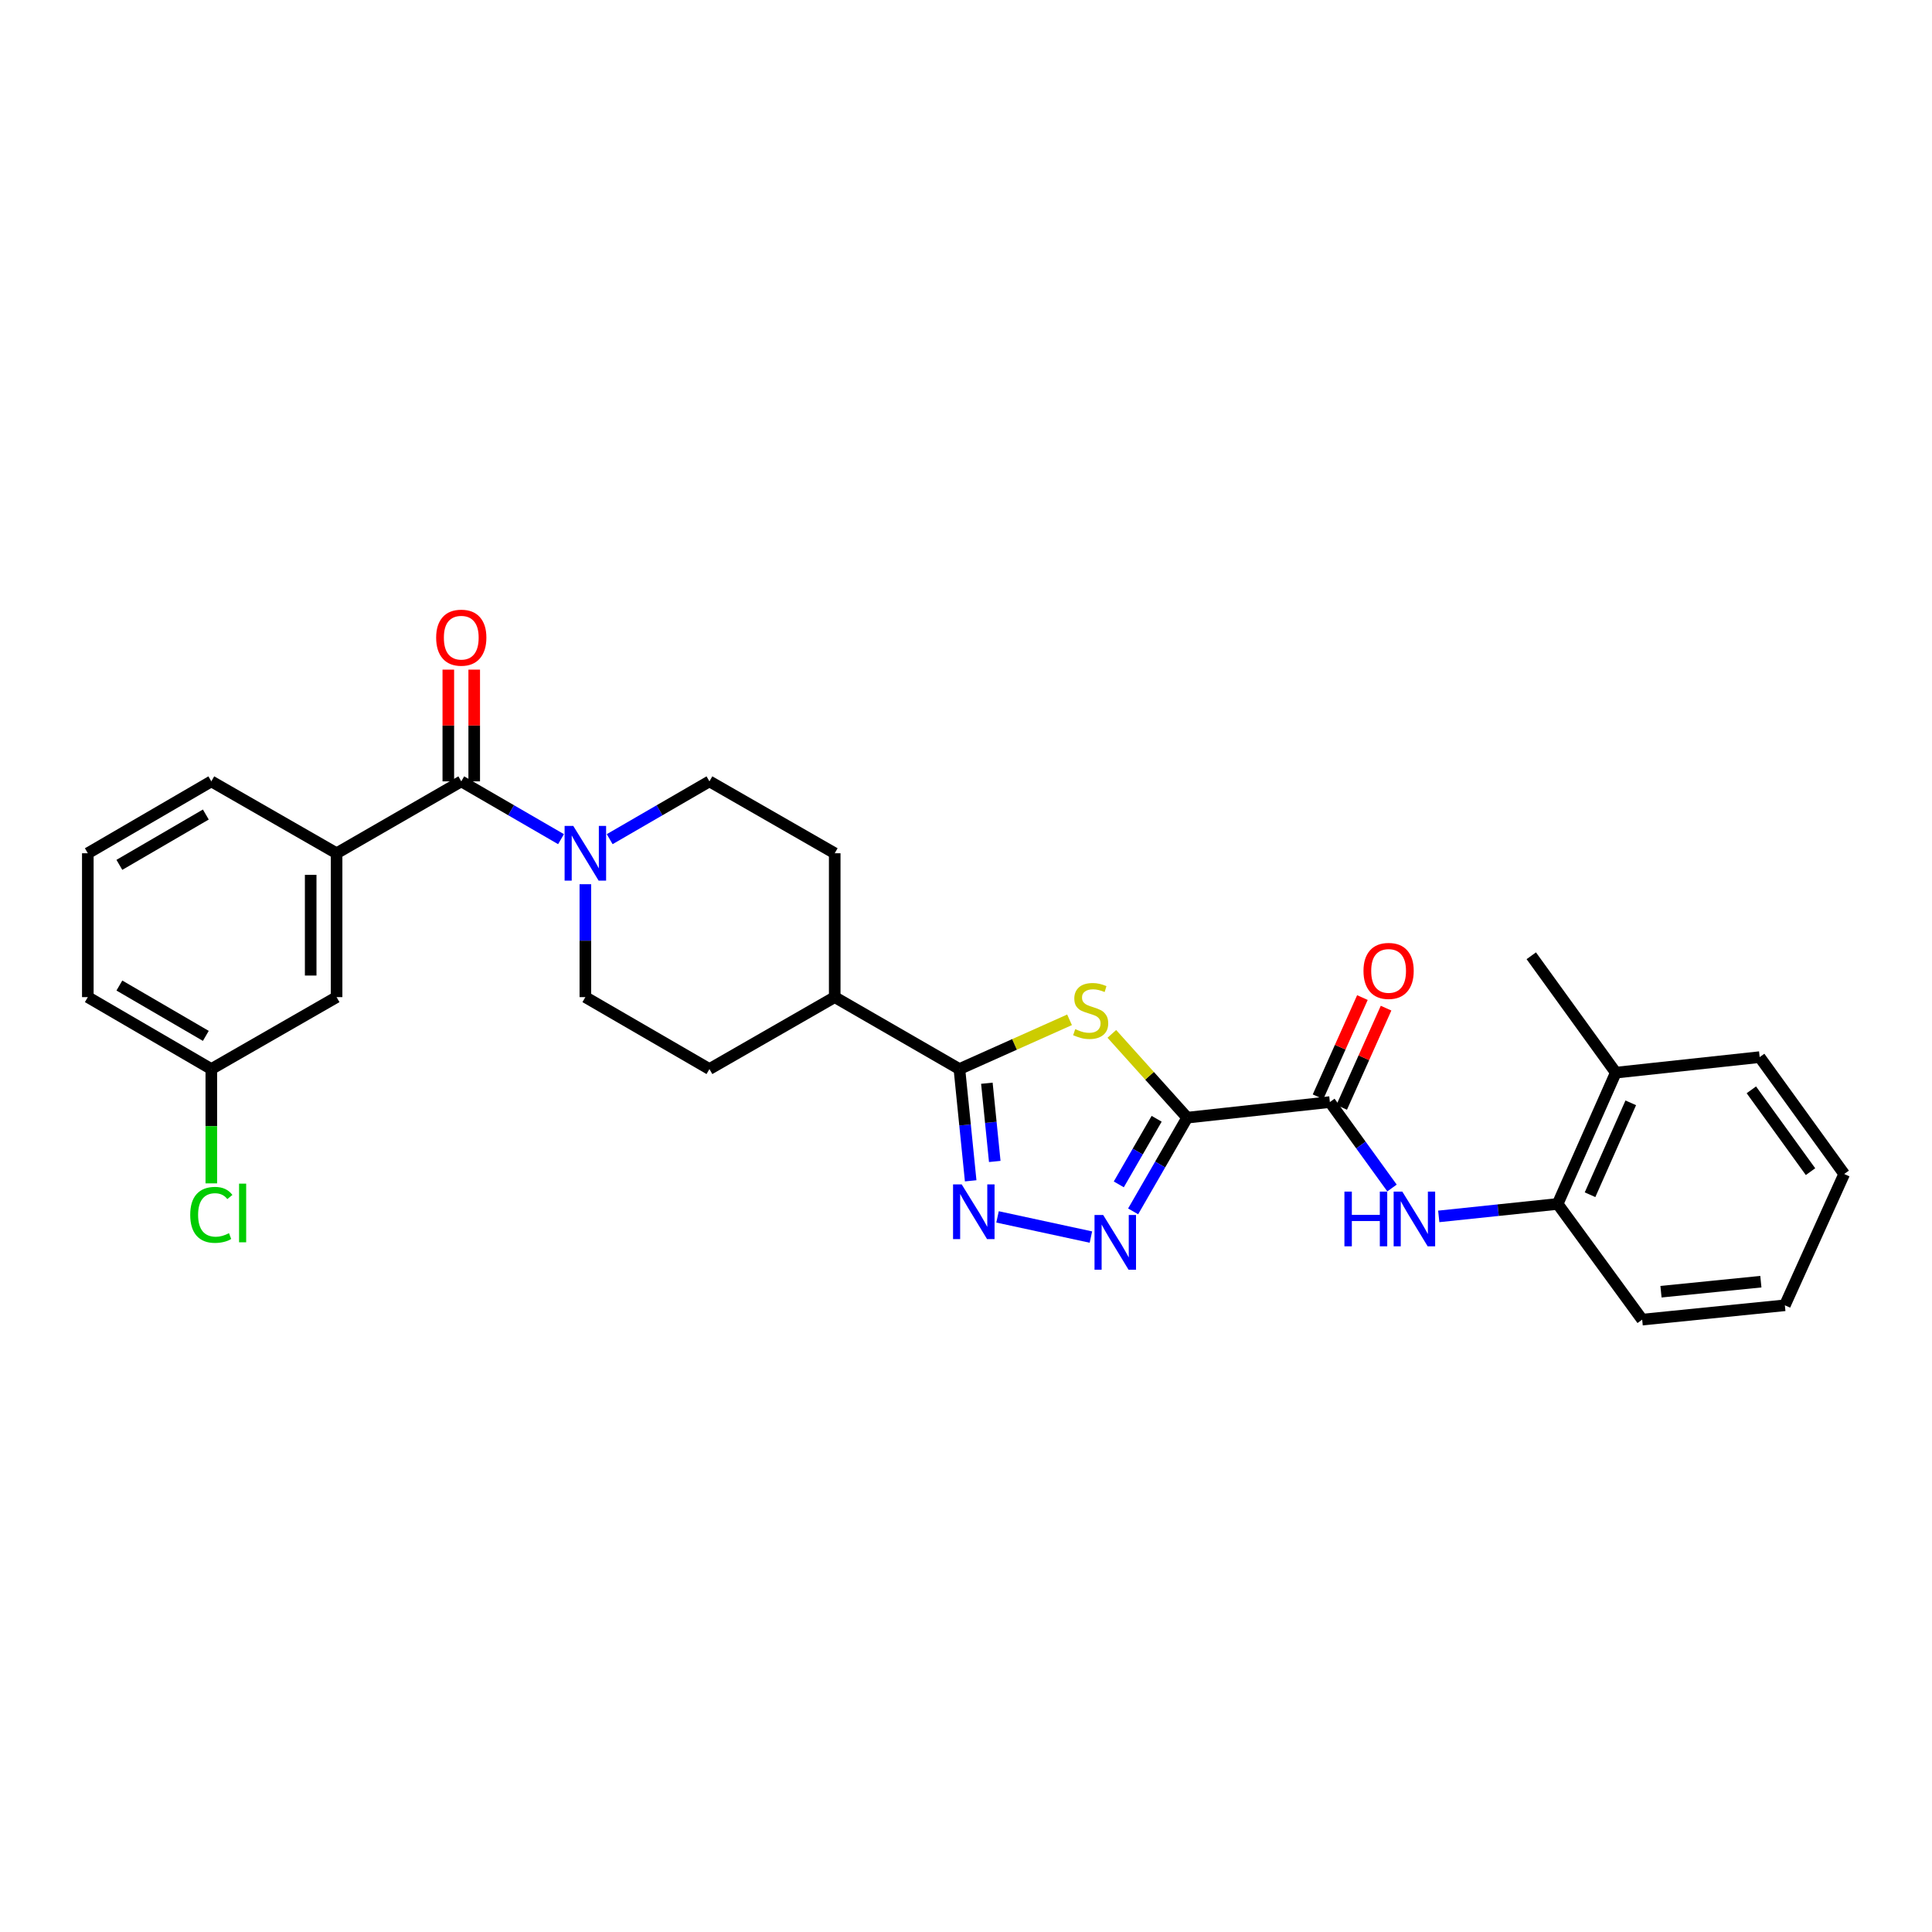 <?xml version='1.0' encoding='iso-8859-1'?>
<svg version='1.1' baseProfile='full'
              xmlns='http://www.w3.org/2000/svg'
                      xmlns:rdkit='http://www.rdkit.org/xml'
                      xmlns:xlink='http://www.w3.org/1999/xlink'
                  xml:space='preserve'
width='1000px' height='1000px' viewBox='0 0 1000 1000'>
<!-- END OF HEADER -->
<rect style='opacity:1.0;fill:#FFFFFF;stroke:none' width='1000' height='1000' x='0' y='0'> </rect>
<path class='bond-0' d='M 614.485,578.498 L 594.983,556.815' style='fill:none;fill-rule:evenodd;stroke:#000000;stroke-width:6px;stroke-linecap:butt;stroke-linejoin:miter;stroke-opacity:1' />
<path class='bond-0' d='M 594.983,556.815 L 575.481,535.133' style='fill:none;fill-rule:evenodd;stroke:#CCCC00;stroke-width:6px;stroke-linecap:butt;stroke-linejoin:miter;stroke-opacity:1' />
<path class='bond-1' d='M 614.485,578.498 L 600.495,602.754' style='fill:none;fill-rule:evenodd;stroke:#000000;stroke-width:6px;stroke-linecap:butt;stroke-linejoin:miter;stroke-opacity:1' />
<path class='bond-1' d='M 600.495,602.754 L 586.504,627.01' style='fill:none;fill-rule:evenodd;stroke:#0000FF;stroke-width:6px;stroke-linecap:butt;stroke-linejoin:miter;stroke-opacity:1' />
<path class='bond-1' d='M 598.676,579.077 L 588.882,596.056' style='fill:none;fill-rule:evenodd;stroke:#000000;stroke-width:6px;stroke-linecap:butt;stroke-linejoin:miter;stroke-opacity:1' />
<path class='bond-1' d='M 588.882,596.056 L 579.089,613.035' style='fill:none;fill-rule:evenodd;stroke:#0000FF;stroke-width:6px;stroke-linecap:butt;stroke-linejoin:miter;stroke-opacity:1' />
<path class='bond-4' d='M 614.485,578.498 L 688.336,570.432' style='fill:none;fill-rule:evenodd;stroke:#000000;stroke-width:6px;stroke-linecap:butt;stroke-linejoin:miter;stroke-opacity:1' />
<path class='bond-3' d='M 553.593,527.853 L 525.091,540.596' style='fill:none;fill-rule:evenodd;stroke:#CCCC00;stroke-width:6px;stroke-linecap:butt;stroke-linejoin:miter;stroke-opacity:1' />
<path class='bond-3' d='M 525.091,540.596 L 496.589,553.34' style='fill:none;fill-rule:evenodd;stroke:#000000;stroke-width:6px;stroke-linecap:butt;stroke-linejoin:miter;stroke-opacity:1' />
<path class='bond-2' d='M 564.649,640.306 L 516.327,629.862' style='fill:none;fill-rule:evenodd;stroke:#0000FF;stroke-width:6px;stroke-linecap:butt;stroke-linejoin:miter;stroke-opacity:1' />
<path class='bond-29' d='M 502.422,611.19 L 499.505,582.265' style='fill:none;fill-rule:evenodd;stroke:#0000FF;stroke-width:6px;stroke-linecap:butt;stroke-linejoin:miter;stroke-opacity:1' />
<path class='bond-29' d='M 499.505,582.265 L 496.589,553.34' style='fill:none;fill-rule:evenodd;stroke:#000000;stroke-width:6px;stroke-linecap:butt;stroke-linejoin:miter;stroke-opacity:1' />
<path class='bond-29' d='M 514.885,601.168 L 512.844,580.92' style='fill:none;fill-rule:evenodd;stroke:#0000FF;stroke-width:6px;stroke-linecap:butt;stroke-linejoin:miter;stroke-opacity:1' />
<path class='bond-29' d='M 512.844,580.92 L 510.802,560.673' style='fill:none;fill-rule:evenodd;stroke:#000000;stroke-width:6px;stroke-linecap:butt;stroke-linejoin:miter;stroke-opacity:1' />
<path class='bond-10' d='M 496.589,553.34 L 432.048,516.109' style='fill:none;fill-rule:evenodd;stroke:#000000;stroke-width:6px;stroke-linecap:butt;stroke-linejoin:miter;stroke-opacity:1' />
<path class='bond-7' d='M 688.336,570.432 L 704.418,592.668' style='fill:none;fill-rule:evenodd;stroke:#000000;stroke-width:6px;stroke-linecap:butt;stroke-linejoin:miter;stroke-opacity:1' />
<path class='bond-7' d='M 704.418,592.668 L 720.5,614.903' style='fill:none;fill-rule:evenodd;stroke:#0000FF;stroke-width:6px;stroke-linecap:butt;stroke-linejoin:miter;stroke-opacity:1' />
<path class='bond-14' d='M 694.455,573.169 L 705.939,547.492' style='fill:none;fill-rule:evenodd;stroke:#000000;stroke-width:6px;stroke-linecap:butt;stroke-linejoin:miter;stroke-opacity:1' />
<path class='bond-14' d='M 705.939,547.492 L 717.423,521.816' style='fill:none;fill-rule:evenodd;stroke:#FF0000;stroke-width:6px;stroke-linecap:butt;stroke-linejoin:miter;stroke-opacity:1' />
<path class='bond-14' d='M 682.218,567.696 L 693.701,542.019' style='fill:none;fill-rule:evenodd;stroke:#000000;stroke-width:6px;stroke-linecap:butt;stroke-linejoin:miter;stroke-opacity:1' />
<path class='bond-14' d='M 693.701,542.019 L 705.185,516.343' style='fill:none;fill-rule:evenodd;stroke:#FF0000;stroke-width:6px;stroke-linecap:butt;stroke-linejoin:miter;stroke-opacity:1' />
<path class='bond-5' d='M 238.751,404.431 L 264.567,419.39' style='fill:none;fill-rule:evenodd;stroke:#000000;stroke-width:6px;stroke-linecap:butt;stroke-linejoin:miter;stroke-opacity:1' />
<path class='bond-5' d='M 264.567,419.39 L 290.384,434.349' style='fill:none;fill-rule:evenodd;stroke:#0000FF;stroke-width:6px;stroke-linecap:butt;stroke-linejoin:miter;stroke-opacity:1' />
<path class='bond-8' d='M 238.751,404.431 L 174.217,441.647' style='fill:none;fill-rule:evenodd;stroke:#000000;stroke-width:6px;stroke-linecap:butt;stroke-linejoin:miter;stroke-opacity:1' />
<path class='bond-11' d='M 245.454,404.431 L 245.454,375.515' style='fill:none;fill-rule:evenodd;stroke:#000000;stroke-width:6px;stroke-linecap:butt;stroke-linejoin:miter;stroke-opacity:1' />
<path class='bond-11' d='M 245.454,375.515 L 245.454,346.599' style='fill:none;fill-rule:evenodd;stroke:#FF0000;stroke-width:6px;stroke-linecap:butt;stroke-linejoin:miter;stroke-opacity:1' />
<path class='bond-11' d='M 232.048,404.431 L 232.048,375.515' style='fill:none;fill-rule:evenodd;stroke:#000000;stroke-width:6px;stroke-linecap:butt;stroke-linejoin:miter;stroke-opacity:1' />
<path class='bond-11' d='M 232.048,375.515 L 232.048,346.599' style='fill:none;fill-rule:evenodd;stroke:#FF0000;stroke-width:6px;stroke-linecap:butt;stroke-linejoin:miter;stroke-opacity:1' />
<path class='bond-6' d='M 302.98,457.669 L 302.98,486.889' style='fill:none;fill-rule:evenodd;stroke:#0000FF;stroke-width:6px;stroke-linecap:butt;stroke-linejoin:miter;stroke-opacity:1' />
<path class='bond-6' d='M 302.98,486.889 L 302.98,516.109' style='fill:none;fill-rule:evenodd;stroke:#000000;stroke-width:6px;stroke-linecap:butt;stroke-linejoin:miter;stroke-opacity:1' />
<path class='bond-30' d='M 315.575,434.348 L 341.388,419.39' style='fill:none;fill-rule:evenodd;stroke:#0000FF;stroke-width:6px;stroke-linecap:butt;stroke-linejoin:miter;stroke-opacity:1' />
<path class='bond-30' d='M 341.388,419.39 L 367.201,404.431' style='fill:none;fill-rule:evenodd;stroke:#000000;stroke-width:6px;stroke-linecap:butt;stroke-linejoin:miter;stroke-opacity:1' />
<path class='bond-9' d='M 744.695,629.608 L 775.464,626.381' style='fill:none;fill-rule:evenodd;stroke:#0000FF;stroke-width:6px;stroke-linecap:butt;stroke-linejoin:miter;stroke-opacity:1' />
<path class='bond-9' d='M 775.464,626.381 L 806.233,623.154' style='fill:none;fill-rule:evenodd;stroke:#000000;stroke-width:6px;stroke-linecap:butt;stroke-linejoin:miter;stroke-opacity:1' />
<path class='bond-15' d='M 174.217,441.647 L 174.217,516.109' style='fill:none;fill-rule:evenodd;stroke:#000000;stroke-width:6px;stroke-linecap:butt;stroke-linejoin:miter;stroke-opacity:1' />
<path class='bond-15' d='M 160.811,452.817 L 160.811,504.94' style='fill:none;fill-rule:evenodd;stroke:#000000;stroke-width:6px;stroke-linecap:butt;stroke-linejoin:miter;stroke-opacity:1' />
<path class='bond-21' d='M 174.217,441.647 L 109.378,404.431' style='fill:none;fill-rule:evenodd;stroke:#000000;stroke-width:6px;stroke-linecap:butt;stroke-linejoin:miter;stroke-opacity:1' />
<path class='bond-16' d='M 806.233,623.154 L 836.336,555.202' style='fill:none;fill-rule:evenodd;stroke:#000000;stroke-width:6px;stroke-linecap:butt;stroke-linejoin:miter;stroke-opacity:1' />
<path class='bond-16' d='M 823.005,618.391 L 844.078,570.825' style='fill:none;fill-rule:evenodd;stroke:#000000;stroke-width:6px;stroke-linecap:butt;stroke-linejoin:miter;stroke-opacity:1' />
<path class='bond-23' d='M 806.233,623.154 L 849.988,683.041' style='fill:none;fill-rule:evenodd;stroke:#000000;stroke-width:6px;stroke-linecap:butt;stroke-linejoin:miter;stroke-opacity:1' />
<path class='bond-17' d='M 432.048,516.109 L 432.048,441.647' style='fill:none;fill-rule:evenodd;stroke:#000000;stroke-width:6px;stroke-linecap:butt;stroke-linejoin:miter;stroke-opacity:1' />
<path class='bond-18' d='M 432.048,516.109 L 367.201,553.34' style='fill:none;fill-rule:evenodd;stroke:#000000;stroke-width:6px;stroke-linecap:butt;stroke-linejoin:miter;stroke-opacity:1' />
<path class='bond-12' d='M 367.201,404.431 L 432.048,441.647' style='fill:none;fill-rule:evenodd;stroke:#000000;stroke-width:6px;stroke-linecap:butt;stroke-linejoin:miter;stroke-opacity:1' />
<path class='bond-13' d='M 302.98,516.109 L 367.201,553.34' style='fill:none;fill-rule:evenodd;stroke:#000000;stroke-width:6px;stroke-linecap:butt;stroke-linejoin:miter;stroke-opacity:1' />
<path class='bond-19' d='M 174.217,516.109 L 109.378,553.34' style='fill:none;fill-rule:evenodd;stroke:#000000;stroke-width:6px;stroke-linecap:butt;stroke-linejoin:miter;stroke-opacity:1' />
<path class='bond-24' d='M 836.336,555.202 L 792.589,494.705' style='fill:none;fill-rule:evenodd;stroke:#000000;stroke-width:6px;stroke-linecap:butt;stroke-linejoin:miter;stroke-opacity:1' />
<path class='bond-25' d='M 836.336,555.202 L 910.798,547.166' style='fill:none;fill-rule:evenodd;stroke:#000000;stroke-width:6px;stroke-linecap:butt;stroke-linejoin:miter;stroke-opacity:1' />
<path class='bond-20' d='M 109.378,553.34 L 109.378,582.925' style='fill:none;fill-rule:evenodd;stroke:#000000;stroke-width:6px;stroke-linecap:butt;stroke-linejoin:miter;stroke-opacity:1' />
<path class='bond-20' d='M 109.378,582.925 L 109.378,612.509' style='fill:none;fill-rule:evenodd;stroke:#00CC00;stroke-width:6px;stroke-linecap:butt;stroke-linejoin:miter;stroke-opacity:1' />
<path class='bond-32' d='M 109.378,553.34 L 45.455,516.109' style='fill:none;fill-rule:evenodd;stroke:#000000;stroke-width:6px;stroke-linecap:butt;stroke-linejoin:miter;stroke-opacity:1' />
<path class='bond-32' d='M 106.536,536.171 L 61.79,510.11' style='fill:none;fill-rule:evenodd;stroke:#000000;stroke-width:6px;stroke-linecap:butt;stroke-linejoin:miter;stroke-opacity:1' />
<path class='bond-22' d='M 109.378,404.431 L 45.455,441.647' style='fill:none;fill-rule:evenodd;stroke:#000000;stroke-width:6px;stroke-linecap:butt;stroke-linejoin:miter;stroke-opacity:1' />
<path class='bond-22' d='M 106.534,421.599 L 61.788,447.65' style='fill:none;fill-rule:evenodd;stroke:#000000;stroke-width:6px;stroke-linecap:butt;stroke-linejoin:miter;stroke-opacity:1' />
<path class='bond-26' d='M 45.455,441.647 L 45.455,516.109' style='fill:none;fill-rule:evenodd;stroke:#000000;stroke-width:6px;stroke-linecap:butt;stroke-linejoin:miter;stroke-opacity:1' />
<path class='bond-27' d='M 849.988,683.041 L 923.839,675.616' style='fill:none;fill-rule:evenodd;stroke:#000000;stroke-width:6px;stroke-linecap:butt;stroke-linejoin:miter;stroke-opacity:1' />
<path class='bond-27' d='M 859.724,668.589 L 911.42,663.391' style='fill:none;fill-rule:evenodd;stroke:#000000;stroke-width:6px;stroke-linecap:butt;stroke-linejoin:miter;stroke-opacity:1' />
<path class='bond-31' d='M 910.798,547.166 L 954.545,607.663' style='fill:none;fill-rule:evenodd;stroke:#000000;stroke-width:6px;stroke-linecap:butt;stroke-linejoin:miter;stroke-opacity:1' />
<path class='bond-31' d='M 906.497,564.096 L 937.12,606.444' style='fill:none;fill-rule:evenodd;stroke:#000000;stroke-width:6px;stroke-linecap:butt;stroke-linejoin:miter;stroke-opacity:1' />
<path class='bond-28' d='M 923.839,675.616 L 954.545,607.663' style='fill:none;fill-rule:evenodd;stroke:#000000;stroke-width:6px;stroke-linecap:butt;stroke-linejoin:miter;stroke-opacity:1' />
<path  class='atom-1' d='M 556.534 532.681
Q 556.854 532.801, 558.174 533.361
Q 559.494 533.921, 560.934 534.281
Q 562.414 534.601, 563.854 534.601
Q 566.534 534.601, 568.094 533.321
Q 569.654 532.001, 569.654 529.721
Q 569.654 528.161, 568.854 527.201
Q 568.094 526.241, 566.894 525.721
Q 565.694 525.201, 563.694 524.601
Q 561.174 523.841, 559.654 523.121
Q 558.174 522.401, 557.094 520.881
Q 556.054 519.361, 556.054 516.801
Q 556.054 513.241, 558.454 511.041
Q 560.894 508.841, 565.694 508.841
Q 568.974 508.841, 572.694 510.401
L 571.774 513.481
Q 568.374 512.081, 565.814 512.081
Q 563.054 512.081, 561.534 513.241
Q 560.014 514.361, 560.054 516.321
Q 560.054 517.841, 560.814 518.761
Q 561.614 519.681, 562.734 520.201
Q 563.894 520.721, 565.814 521.321
Q 568.374 522.121, 569.894 522.921
Q 571.414 523.721, 572.494 525.361
Q 573.614 526.961, 573.614 529.721
Q 573.614 533.641, 570.974 535.761
Q 568.374 537.841, 564.014 537.841
Q 561.494 537.841, 559.574 537.281
Q 557.694 536.761, 555.454 535.841
L 556.534 532.681
' fill='#CCCC00'/>
<path  class='atom-2' d='M 571.002 628.872
L 580.282 643.872
Q 581.202 645.352, 582.682 648.032
Q 584.162 650.712, 584.242 650.872
L 584.242 628.872
L 588.002 628.872
L 588.002 657.192
L 584.122 657.192
L 574.162 640.792
Q 573.002 638.872, 571.762 636.672
Q 570.562 634.472, 570.202 633.792
L 570.202 657.192
L 566.522 657.192
L 566.522 628.872
L 571.002 628.872
' fill='#0000FF'/>
<path  class='atom-3' d='M 497.777 613.046
L 507.057 628.046
Q 507.977 629.526, 509.457 632.206
Q 510.937 634.886, 511.017 635.046
L 511.017 613.046
L 514.777 613.046
L 514.777 641.366
L 510.897 641.366
L 500.937 624.966
Q 499.777 623.046, 498.537 620.846
Q 497.337 618.646, 496.977 617.966
L 496.977 641.366
L 493.297 641.366
L 493.297 613.046
L 497.777 613.046
' fill='#0000FF'/>
<path  class='atom-7' d='M 296.72 427.487
L 306 442.487
Q 306.92 443.967, 308.4 446.647
Q 309.88 449.327, 309.96 449.487
L 309.96 427.487
L 313.72 427.487
L 313.72 455.807
L 309.84 455.807
L 299.88 439.407
Q 298.72 437.487, 297.48 435.287
Q 296.28 433.087, 295.92 432.407
L 295.92 455.807
L 292.24 455.807
L 292.24 427.487
L 296.72 427.487
' fill='#0000FF'/>
<path  class='atom-8' d='M 695.871 616.77
L 699.711 616.77
L 699.711 628.81
L 714.191 628.81
L 714.191 616.77
L 718.031 616.77
L 718.031 645.09
L 714.191 645.09
L 714.191 632.01
L 699.711 632.01
L 699.711 645.09
L 695.871 645.09
L 695.871 616.77
' fill='#0000FF'/>
<path  class='atom-8' d='M 725.831 616.77
L 735.111 631.77
Q 736.031 633.25, 737.511 635.93
Q 738.991 638.61, 739.071 638.77
L 739.071 616.77
L 742.831 616.77
L 742.831 645.09
L 738.951 645.09
L 728.991 628.69
Q 727.831 626.77, 726.591 624.57
Q 725.391 622.37, 725.031 621.69
L 725.031 645.09
L 721.351 645.09
L 721.351 616.77
L 725.831 616.77
' fill='#0000FF'/>
<path  class='atom-12' d='M 225.751 330.057
Q 225.751 323.257, 229.111 319.457
Q 232.471 315.657, 238.751 315.657
Q 245.031 315.657, 248.391 319.457
Q 251.751 323.257, 251.751 330.057
Q 251.751 336.937, 248.351 340.857
Q 244.951 344.737, 238.751 344.737
Q 232.511 344.737, 229.111 340.857
Q 225.751 336.977, 225.751 330.057
M 238.751 341.537
Q 243.071 341.537, 245.391 338.657
Q 247.751 335.737, 247.751 330.057
Q 247.751 324.497, 245.391 321.697
Q 243.071 318.857, 238.751 318.857
Q 234.431 318.857, 232.071 321.657
Q 229.751 324.457, 229.751 330.057
Q 229.751 335.777, 232.071 338.657
Q 234.431 341.537, 238.751 341.537
' fill='#FF0000'/>
<path  class='atom-15' d='M 705.738 502.538
Q 705.738 495.738, 709.098 491.938
Q 712.458 488.138, 718.738 488.138
Q 725.018 488.138, 728.378 491.938
Q 731.738 495.738, 731.738 502.538
Q 731.738 509.418, 728.338 513.338
Q 724.938 517.218, 718.738 517.218
Q 712.498 517.218, 709.098 513.338
Q 705.738 509.458, 705.738 502.538
M 718.738 514.018
Q 723.058 514.018, 725.378 511.138
Q 727.738 508.218, 727.738 502.538
Q 727.738 496.978, 725.378 494.178
Q 723.058 491.338, 718.738 491.338
Q 714.418 491.338, 712.058 494.138
Q 709.738 496.938, 709.738 502.538
Q 709.738 508.258, 712.058 511.138
Q 714.418 514.018, 718.738 514.018
' fill='#FF0000'/>
<path  class='atom-21' d='M 98.458 628.811
Q 98.458 621.771, 101.738 618.091
Q 105.058 614.371, 111.338 614.371
Q 117.178 614.371, 120.298 618.491
L 117.658 620.651
Q 115.378 617.651, 111.338 617.651
Q 107.058 617.651, 104.778 620.531
Q 102.538 623.371, 102.538 628.811
Q 102.538 634.411, 104.858 637.291
Q 107.218 640.171, 111.778 640.171
Q 114.898 640.171, 118.538 638.291
L 119.658 641.291
Q 118.178 642.251, 115.938 642.811
Q 113.698 643.371, 111.218 643.371
Q 105.058 643.371, 101.738 639.611
Q 98.458 635.851, 98.458 628.811
' fill='#00CC00'/>
<path  class='atom-21' d='M 123.738 612.651
L 127.418 612.651
L 127.418 643.011
L 123.738 643.011
L 123.738 612.651
' fill='#00CC00'/>
</svg>
